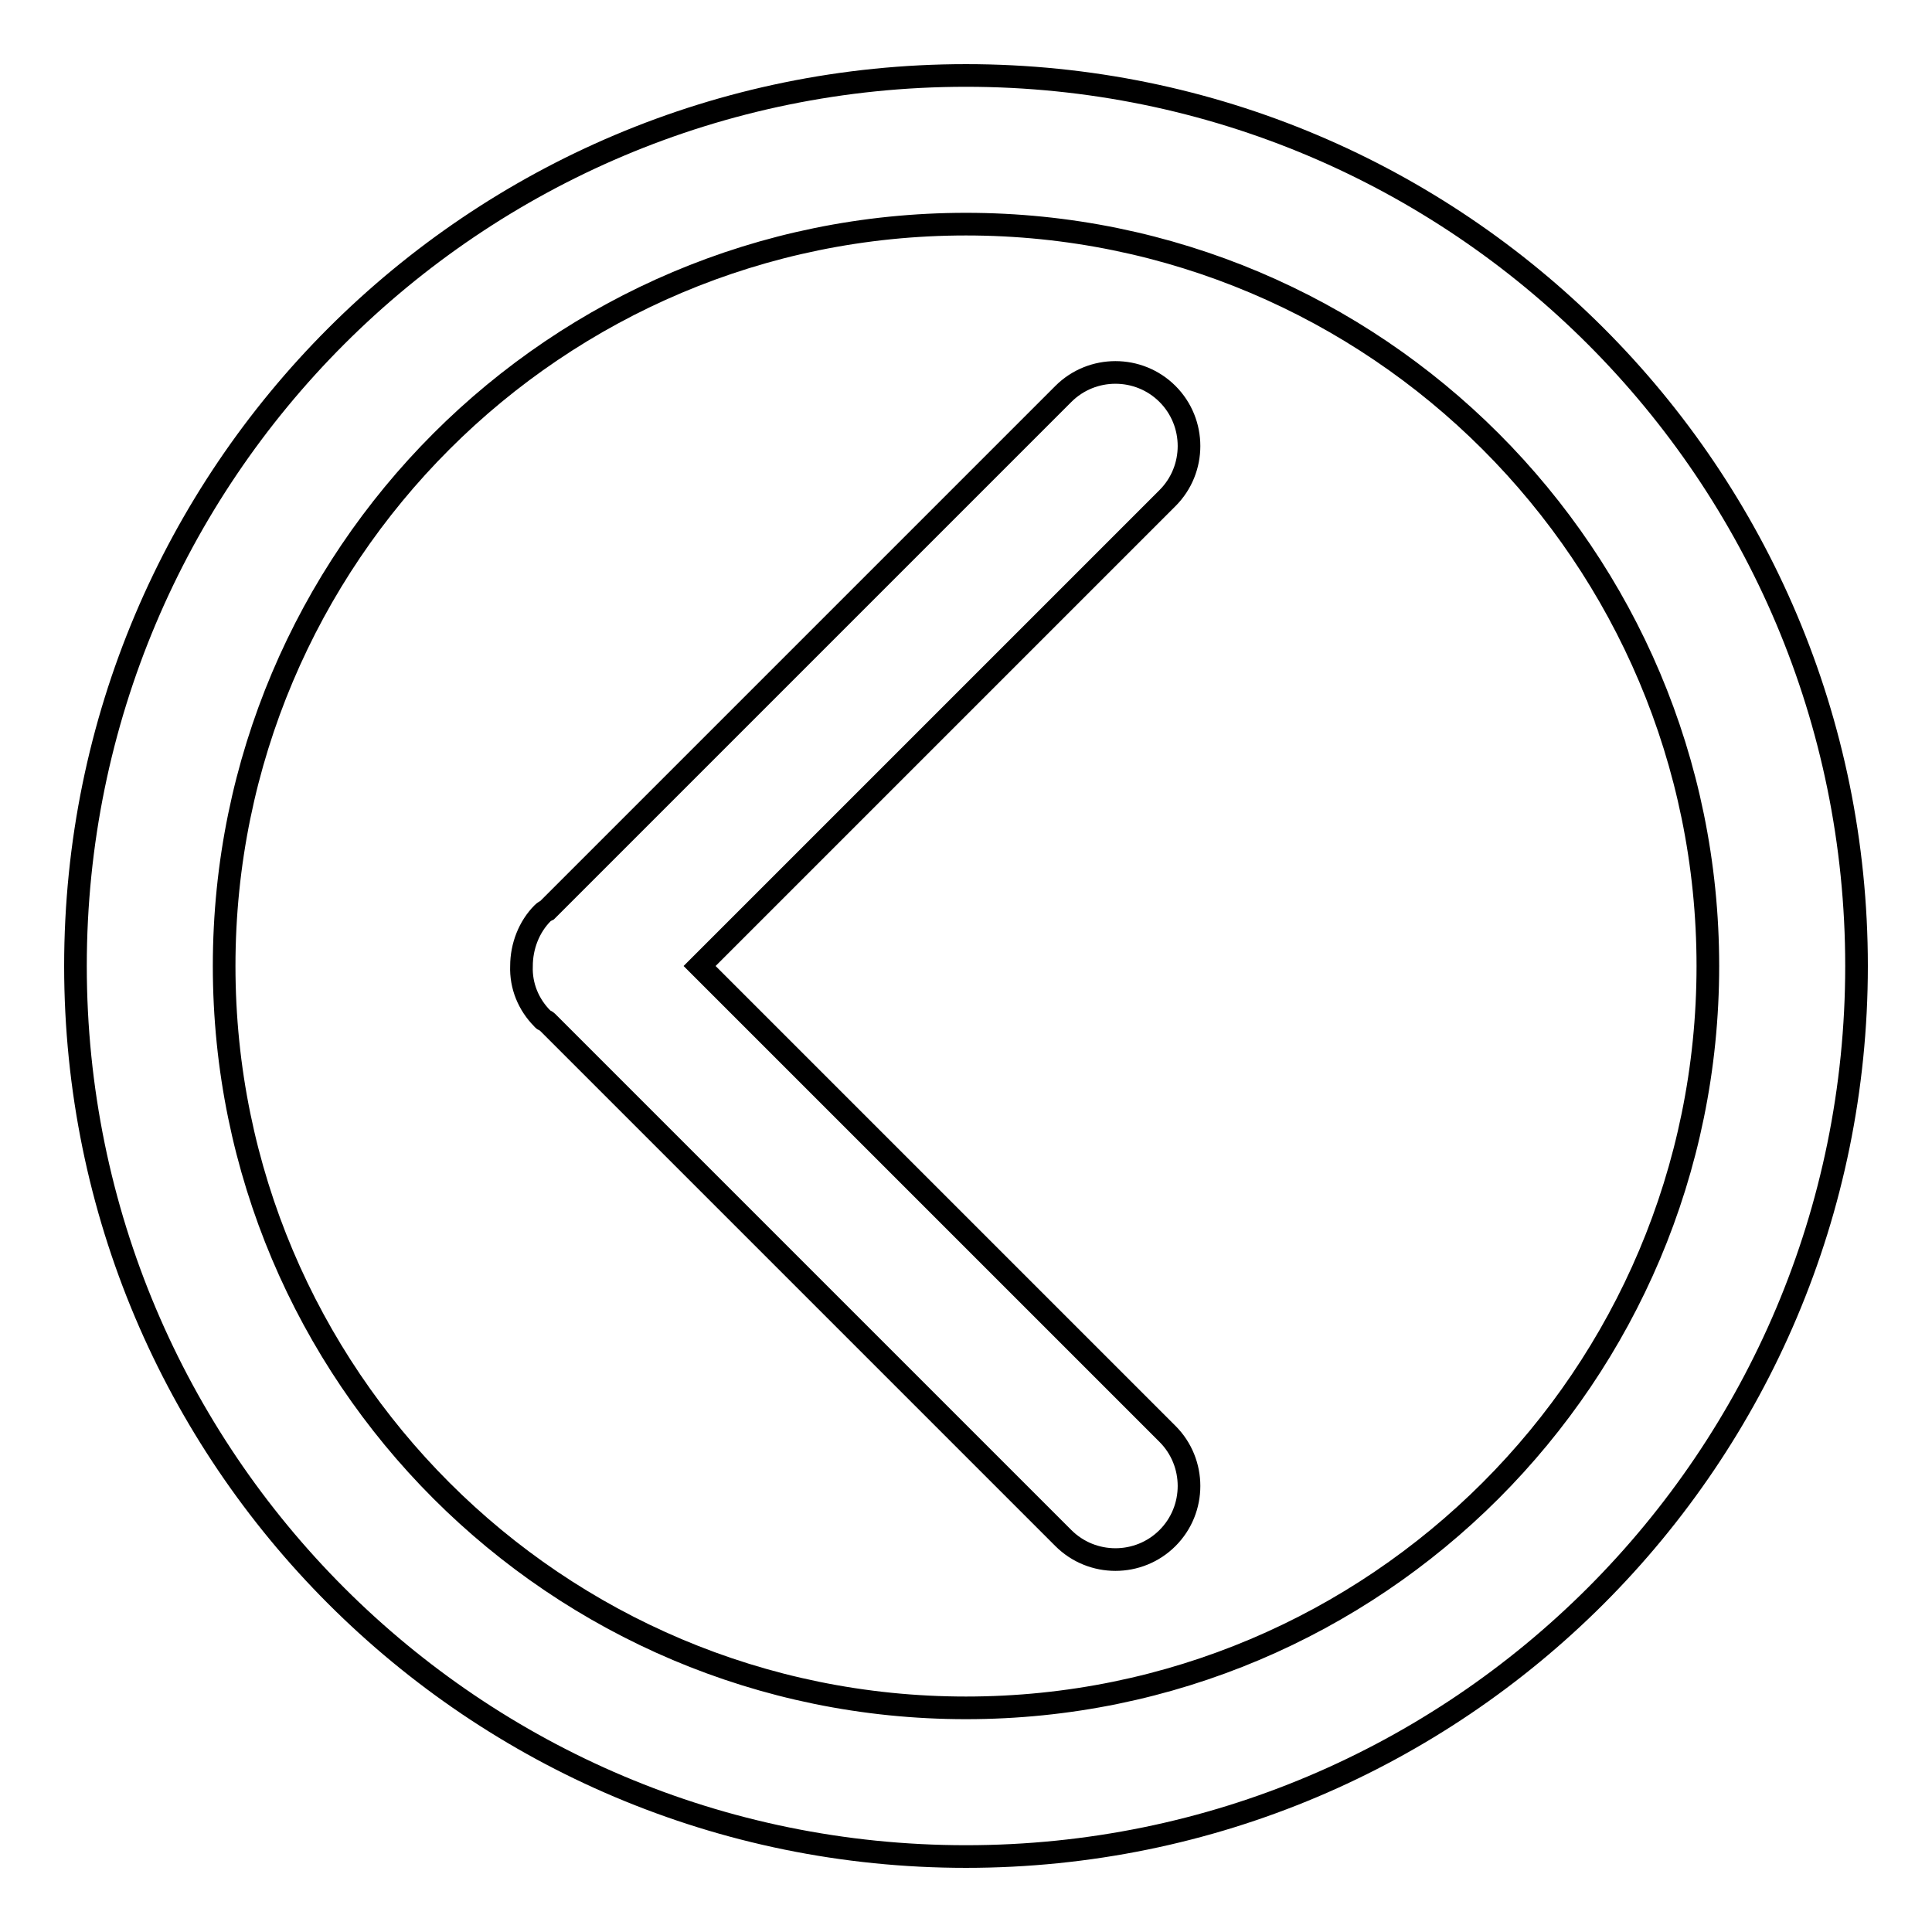 <?xml version="1.0" encoding="utf-8"?>
<!-- Svg Vector Icons : http://www.onlinewebfonts.com/icon -->
<!DOCTYPE svg PUBLIC "-//W3C//DTD SVG 1.1//EN" "http://www.w3.org/Graphics/SVG/1.1/DTD/svg11.dtd">
<svg version="1.1" xmlns="http://www.w3.org/2000/svg" xmlns:xlink="http://www.w3.org/1999/xlink" x="0px" y="0px" viewBox="0 0 256 256" enable-background="new 0 0 256 256" xml:space="preserve">
<g> <path stroke-width="3" fill-opacity="0" stroke="#000000"  d="M128,246c-65.2,0-118-52.8-118-118C10,62.8,62.8,10,128,10c65.2,0,118,52.8,118,118 C246,193.2,193.2,246,128,246z M128,29.7c-54.3,0-98.3,44-98.3,98.3s44,98.3,98.3,98.3s98.3-44,98.3-98.3S182.3,29.7,128,29.7z  M154.7,203.8c-3.8,3.8-10,3.8-13.8,0c0,0,0,0,0,0l-68.4-68.4c-0.2-0.2-0.5-0.2-0.6-0.4c-1.9-1.9-2.9-4.4-2.8-7c0-2.6,1-5.2,2.8-7 c0.2-0.2,0.4-0.3,0.6-0.4l68.4-68.4c3.8-3.8,10-3.8,13.8,0s3.8,10,0,13.8l-62,62l62,62C158.5,193.8,158.5,200,154.7,203.8 C154.7,203.8,154.7,203.8,154.7,203.8z"/></g>
</svg>